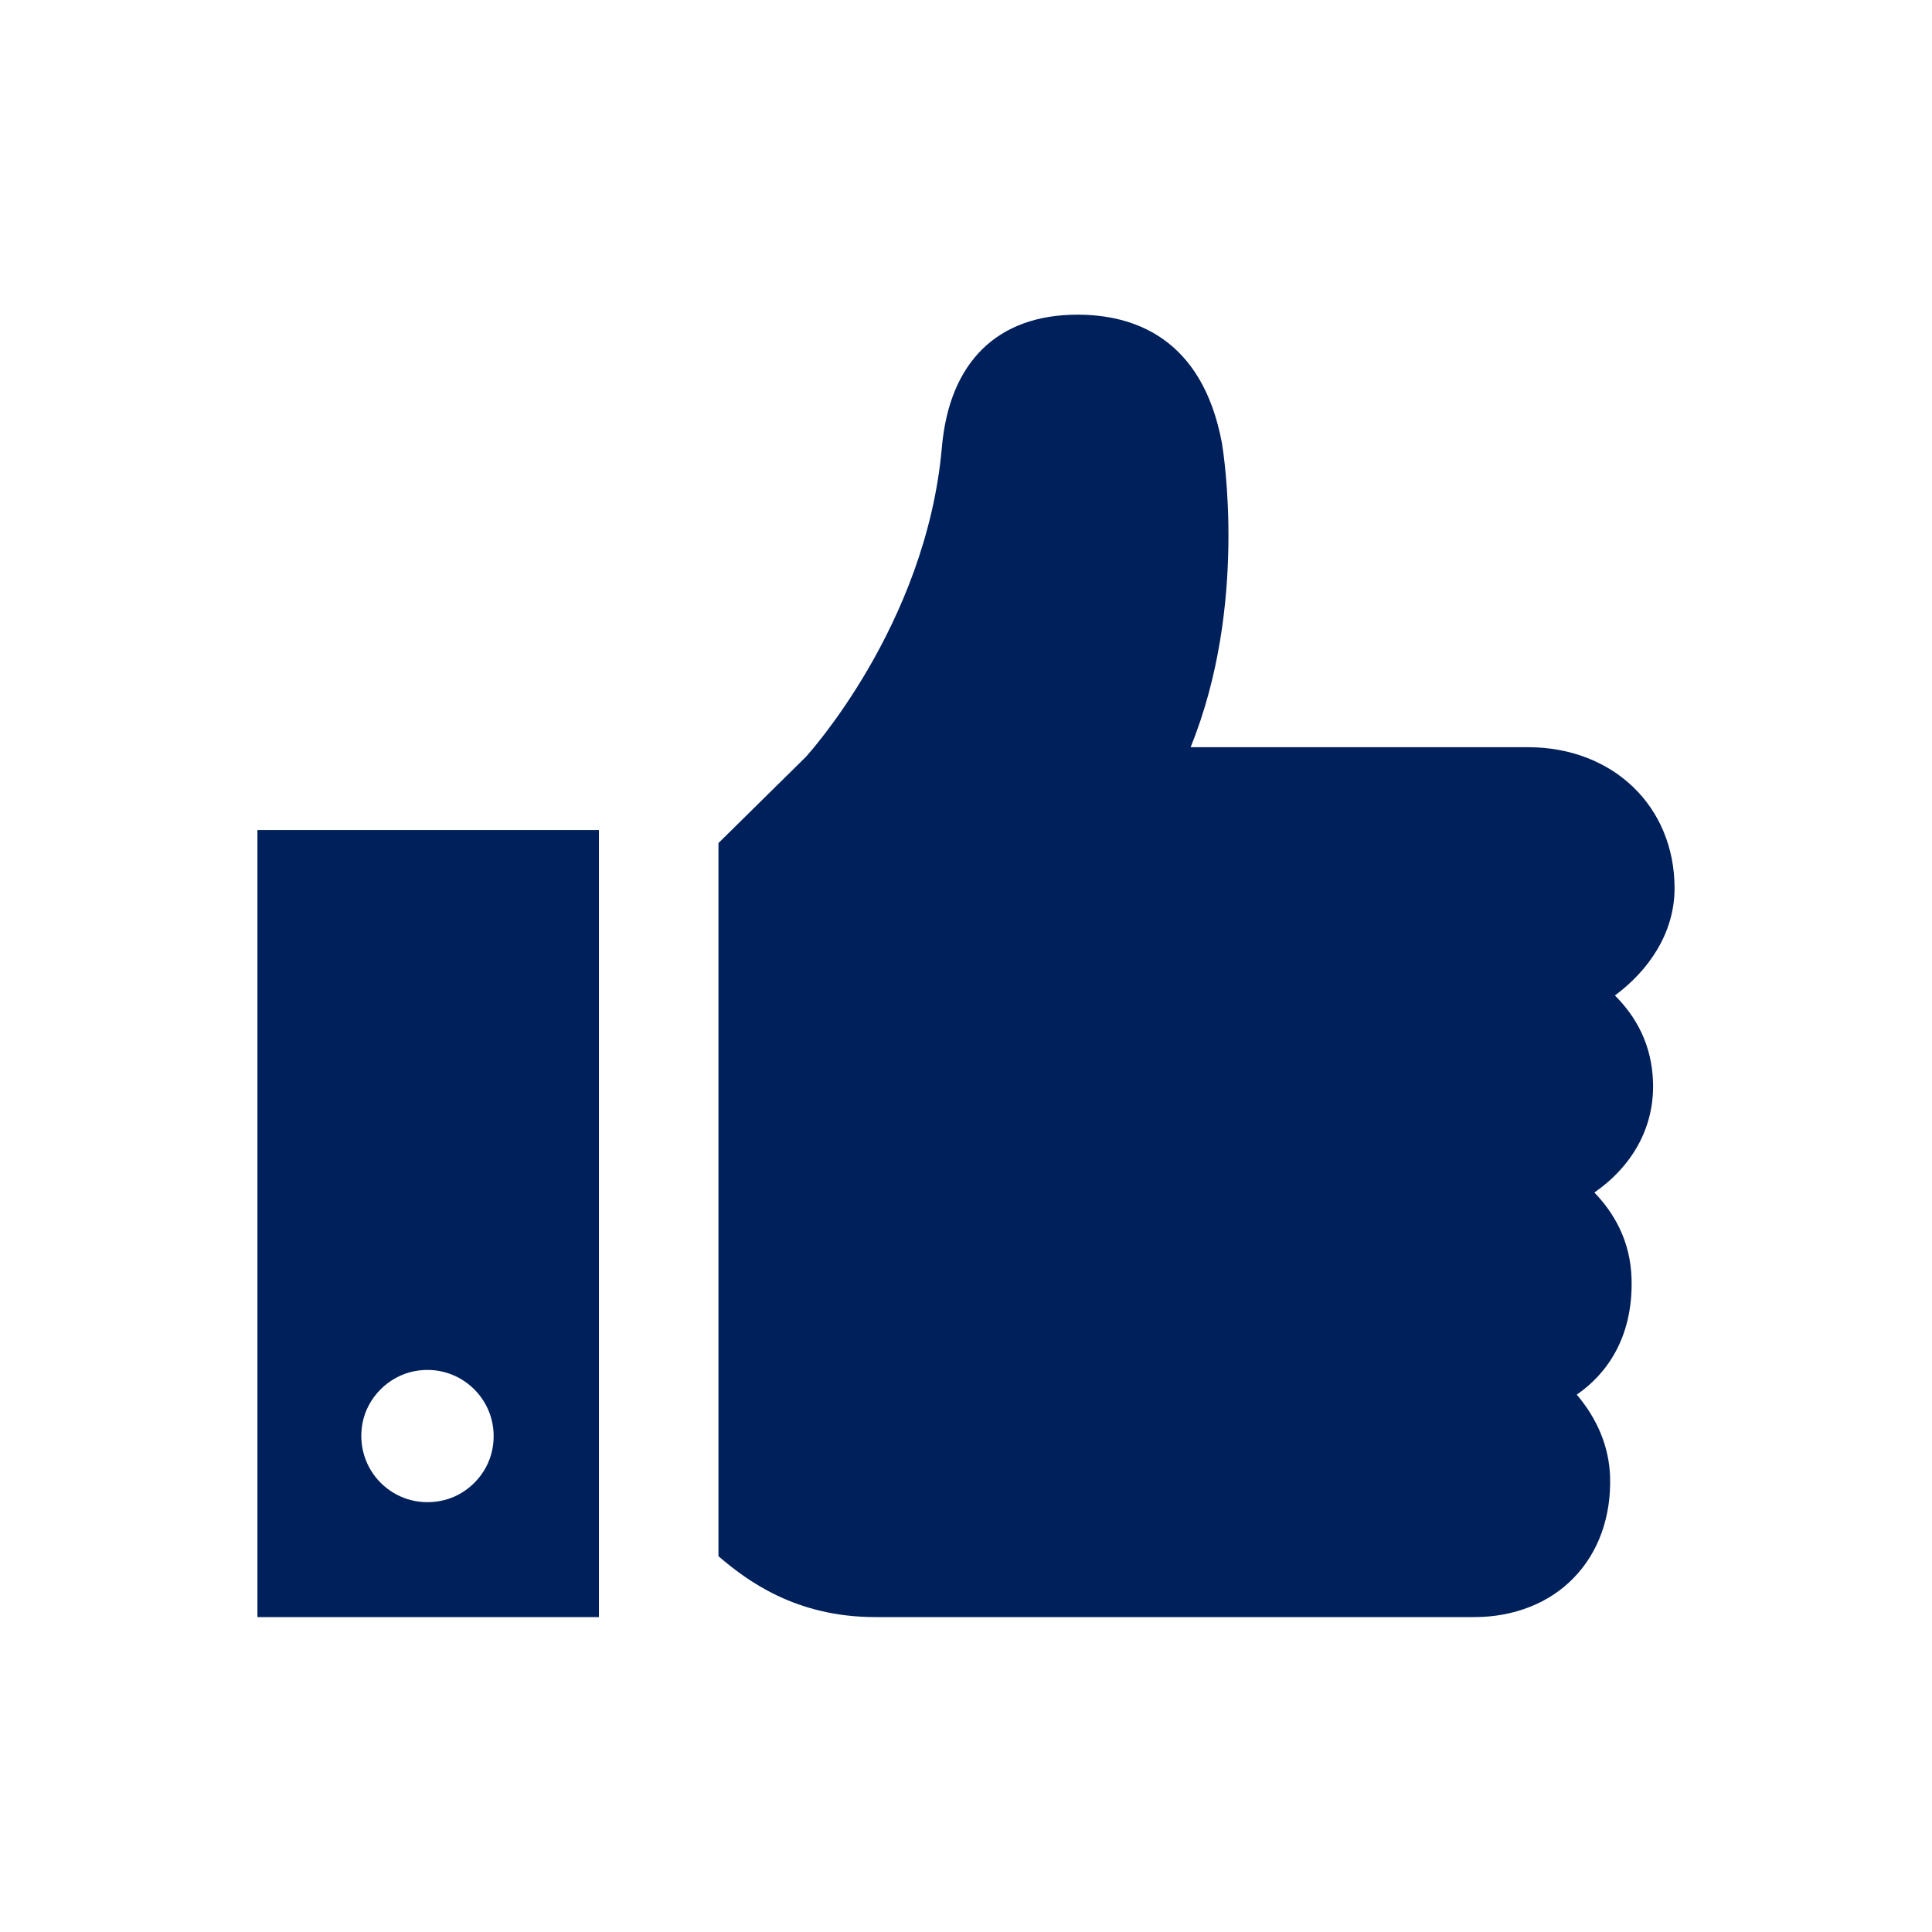 <?xml version="1.0" encoding="utf-8"?>
<!-- Generator: Adobe Illustrator 25.0.1, SVG Export Plug-In . SVG Version: 6.00 Build 0)  -->
<svg version="1.1" id="Layer_1" xmlns="http://www.w3.org/2000/svg" xmlns:xlink="http://www.w3.org/1999/xlink" x="0px" y="0px"
	 viewBox="0 0 80 80" style="enable-background:new 0 0 80 80;" xml:space="preserve">
<style type="text/css">
	.st0{fill:#00205B;}
</style>
<g>
	<g>
		<path class="st0" d="M29.75,64.44c1.18,1.01,3.2,2.52,6.49,2.52h24.81c1.64,0,3.11-0.58,4.12-1.63c1.02-1.05,1.55-2.53,1.5-4.18
			c-0.04-1.23-0.52-2.39-1.38-3.4c1.23-0.85,2.33-2.35,2.27-4.78c-0.04-1.62-0.76-2.78-1.54-3.59c1.59-1.11,2.47-2.7,2.43-4.52
			c-0.04-1.63-0.73-2.79-1.58-3.64c1.38-1.02,2.47-2.57,2.47-4.44c0-3.39-2.55-5.84-6.07-5.84H49.3c2.39-5.88,1.35-12.26,1.3-12.58
			c-0.82-4.41-3.7-5.33-5.98-5.33c-3.31,0-5.31,1.95-5.62,5.5c-0.65,7.39-5.61,12.78-5.62,12.8l-3.63,3.58V64.44z"/>
	</g>
	<path class="st0" d="M12.37,66.96H24.8c0,0,0,0,0,0V34.37c0,0,0,0,0,0H12.37c0,0,0,0-1.71,0v32.59
		C12.37,66.96,12.37,66.96,12.37,66.96z M17.15,56.78c1.93-0.38,3.61,1.29,3.24,3.22c-0.2,1.07-1.08,1.95-2.15,2.15
		c-1.93,0.37-3.59-1.29-3.23-3.22C15.21,57.87,16.08,56.99,17.15,56.78z"/>
</g>
</svg>
